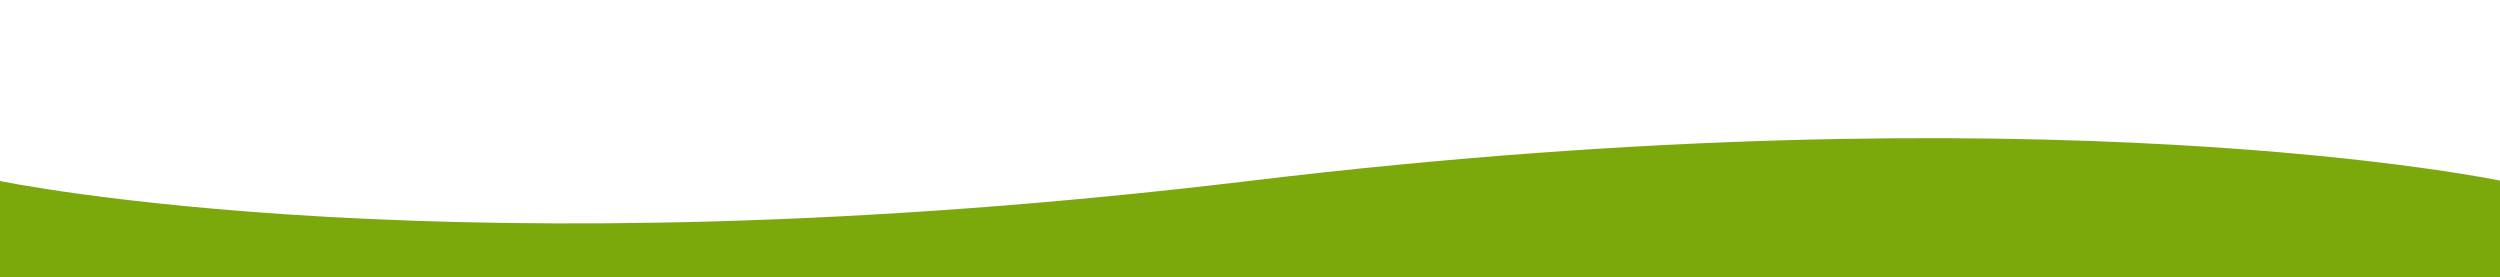 <?xml version="1.0" encoding="UTF-8"?>
<svg id="Ebene_1" xmlns="http://www.w3.org/2000/svg" version="1.1" viewBox="0 0 1920.7 213.1">
  <!-- Generator: Adobe Illustrator 29.2.1, SVG Export Plug-In . SVG Version: 2.1.0 Build 116)  -->
  <defs>
    <style>
      .st0 {
        fill: #7ba90c;
      }
    </style>
  </defs>
  <g id="Ebene_2">
    <path class="st0" d="M1921.4,213.1H-.8v-74.2s349.4,73.7,961.4,0c612-73.7,960.8,0,960.8,0v74.2h0Z"/>
  </g>
</svg>